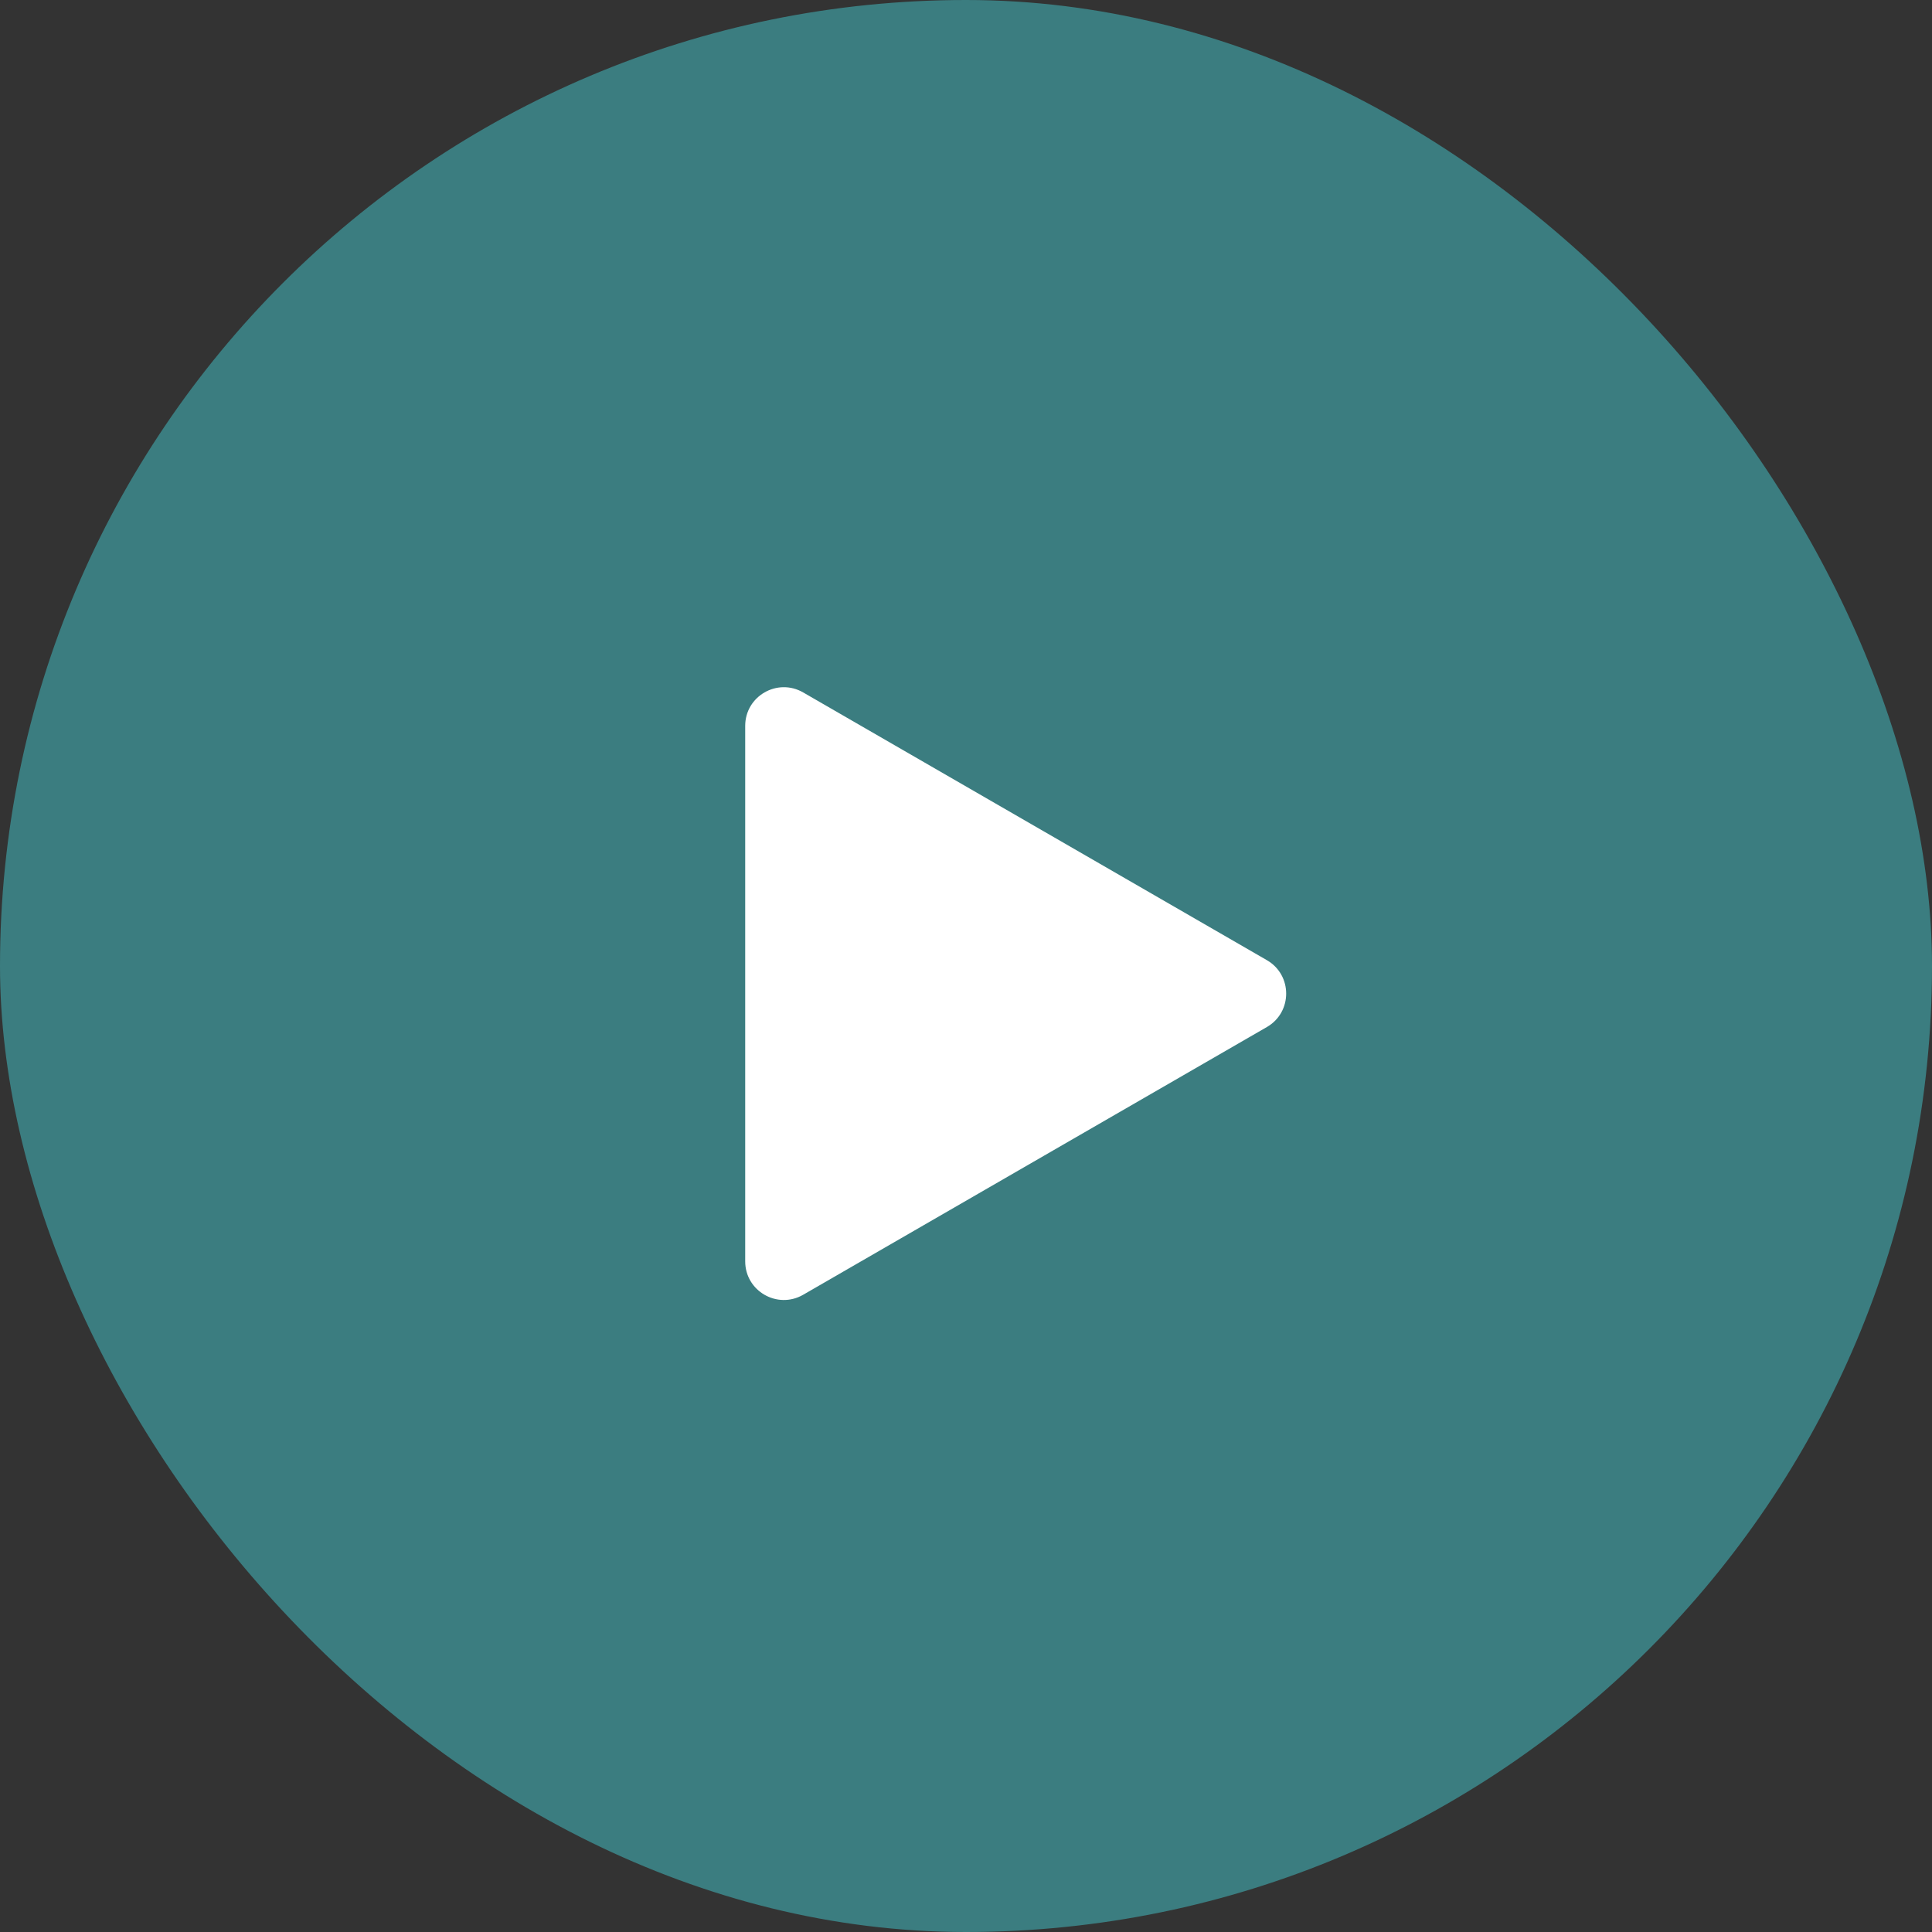 <?xml version="1.0" encoding="UTF-8"?> <svg xmlns="http://www.w3.org/2000/svg" width="35" height="35" viewBox="0 0 35 35" fill="none"><rect x="0" y="0" width="35" height="35" fill="#333333" stroke="none"/><rect width="35" height="35" rx="17.5" fill="#3B7D80"></rect><path d="M22.95 17.394C23.417 17.663 23.417 18.337 22.95 18.606L14.55 23.456C14.083 23.725 13.5 23.389 13.5 22.85V13.15C13.5 12.611 14.083 12.275 14.55 12.544L22.95 17.394Z" fill="white"></path></svg> 